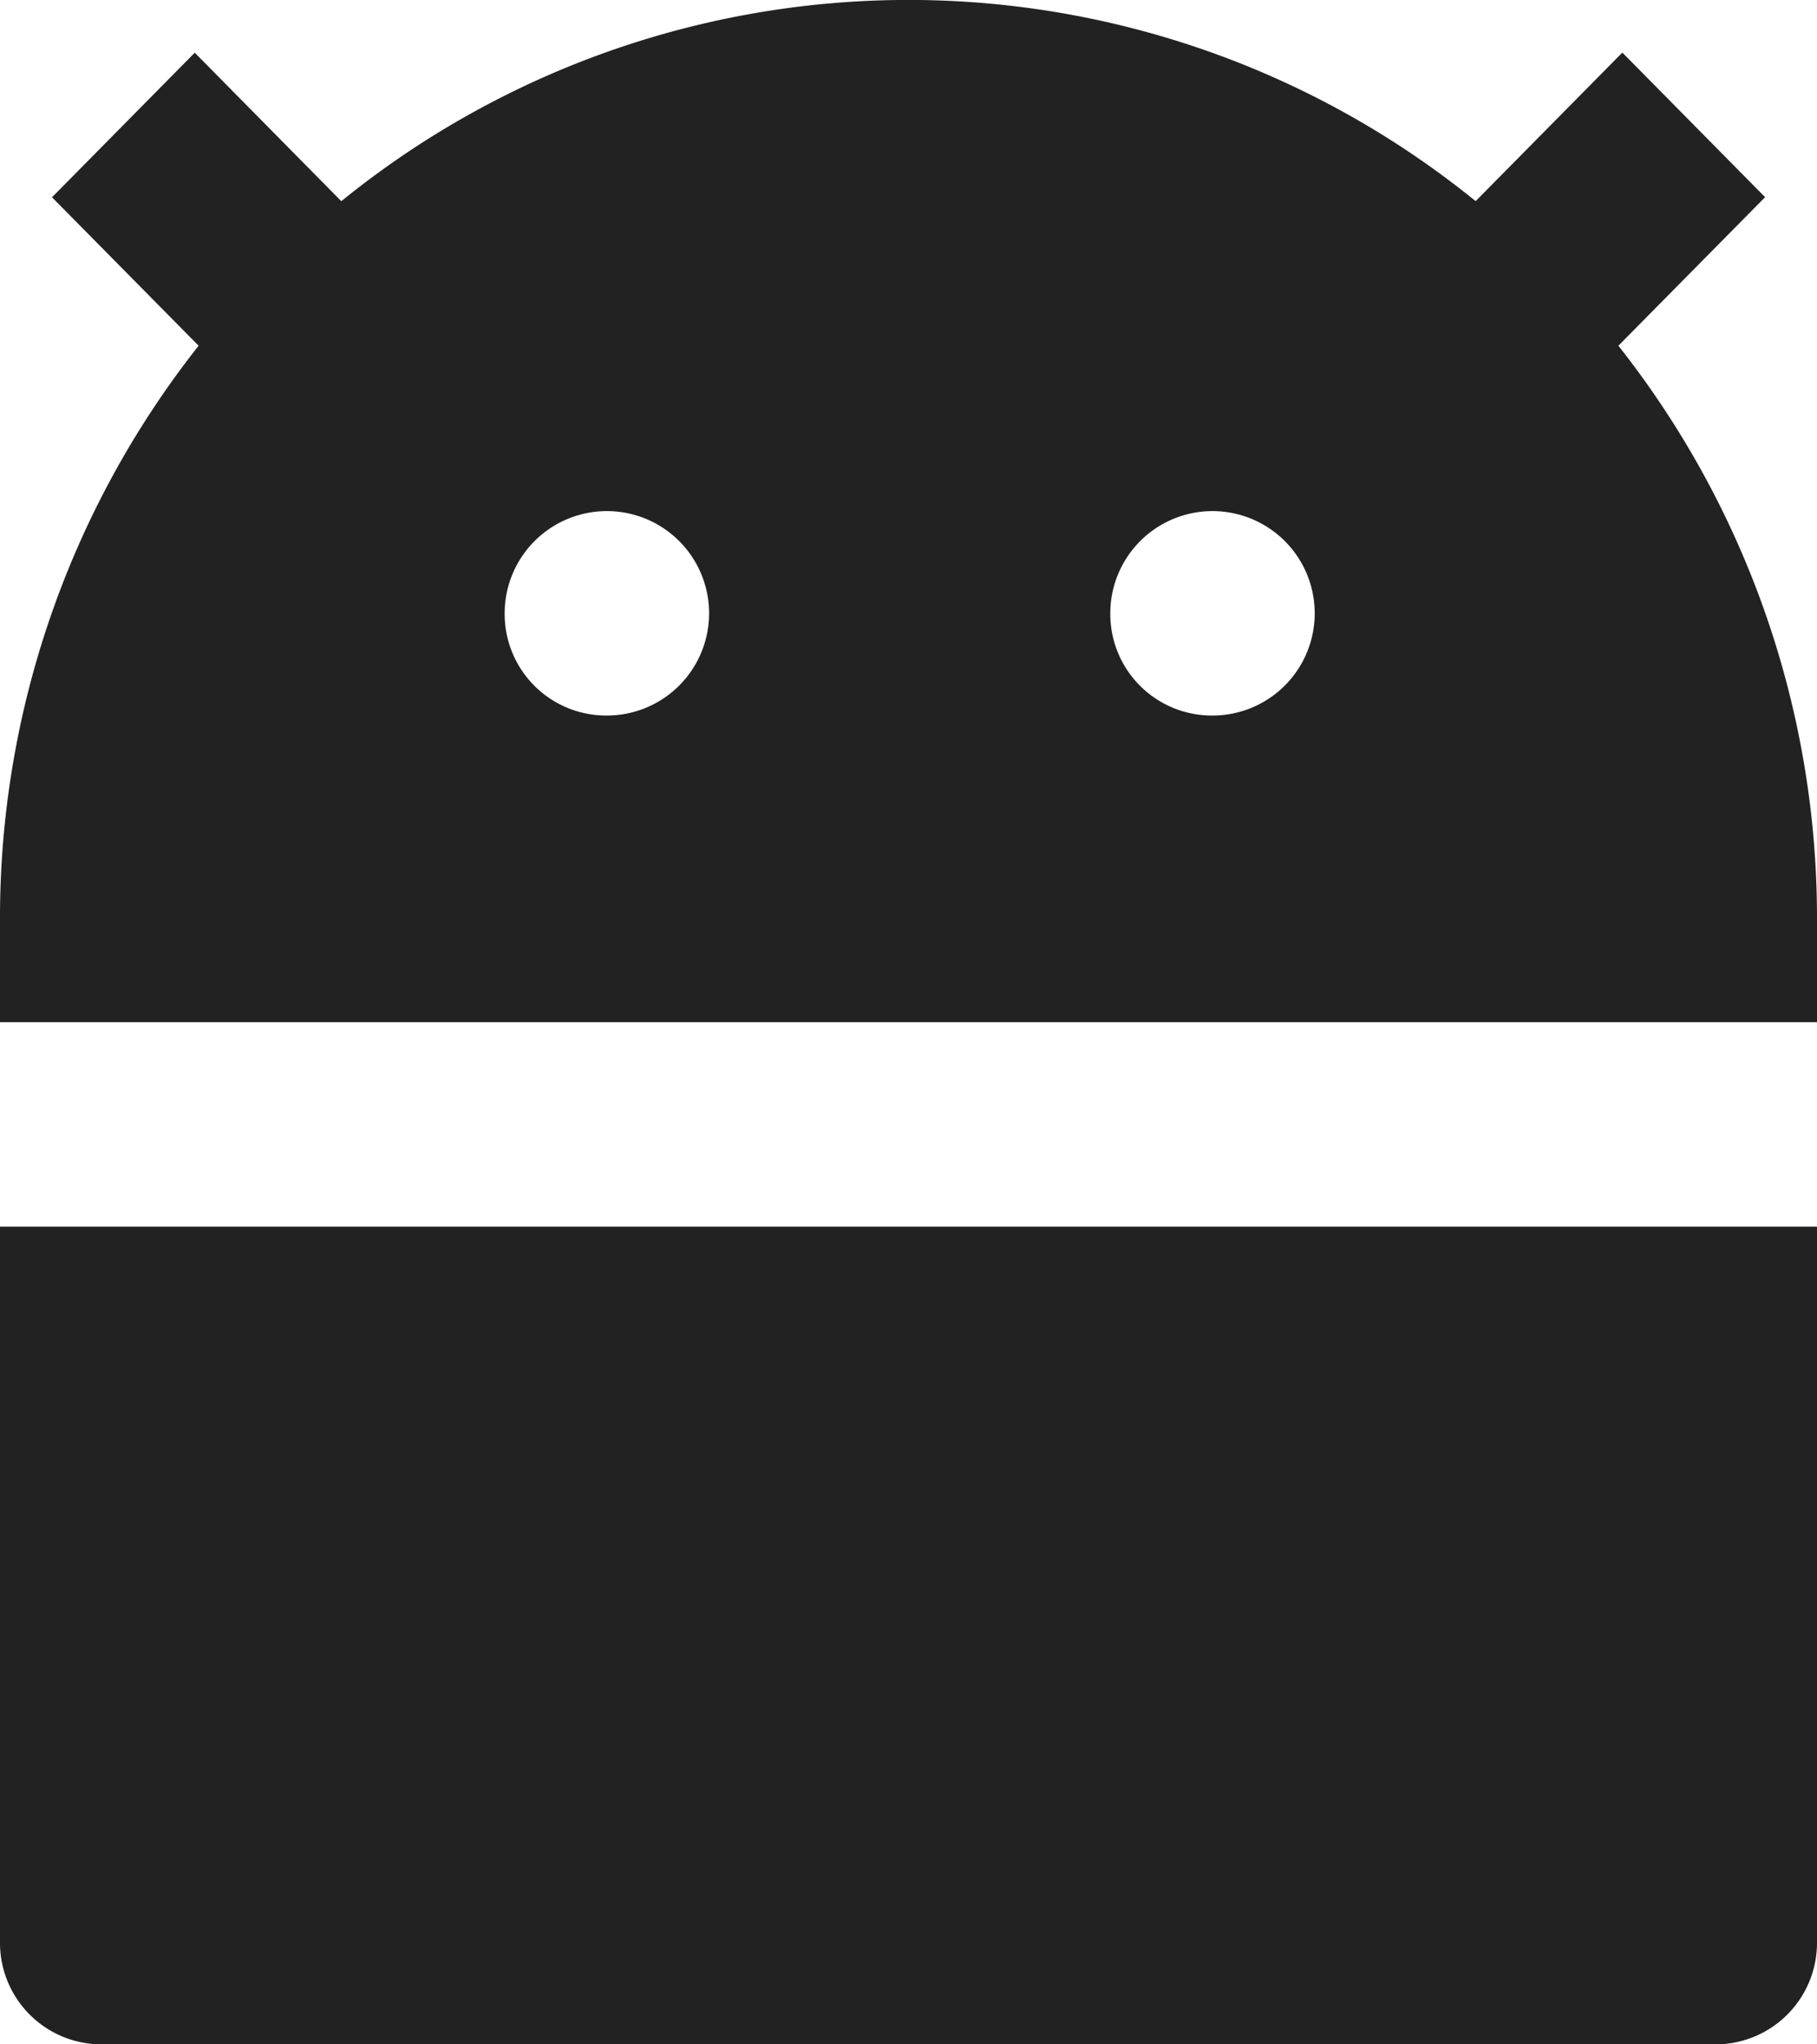 <svg xmlns="http://www.w3.org/2000/svg" width="16" height="18" viewBox="0 0 16 18">
  <path id="Path_4475" data-name="Path 4475" d="M6.006,3.771a7.925,7.925,0,0,1,9.988,0l1.292-1.308,1.257,1.273L17.251,5.044A8.129,8.129,0,0,1,19,10.1V11H3v-.9A8.128,8.128,0,0,1,4.749,5.044L3.458,3.737,4.715,2.464,6.006,3.772ZM3,12.8H19v6.3a.894.894,0,0,1-.889.9H3.889A.894.894,0,0,1,3,19.1ZM8.333,8.3a.9.9,0,1,0-.889-.9A.894.894,0,0,0,8.333,8.3Zm5.333,0a.9.9,0,1,0-.889-.9A.894.894,0,0,0,13.667,8.3Z" transform="translate(-3 -2)" fill="#222"/>
</svg>
